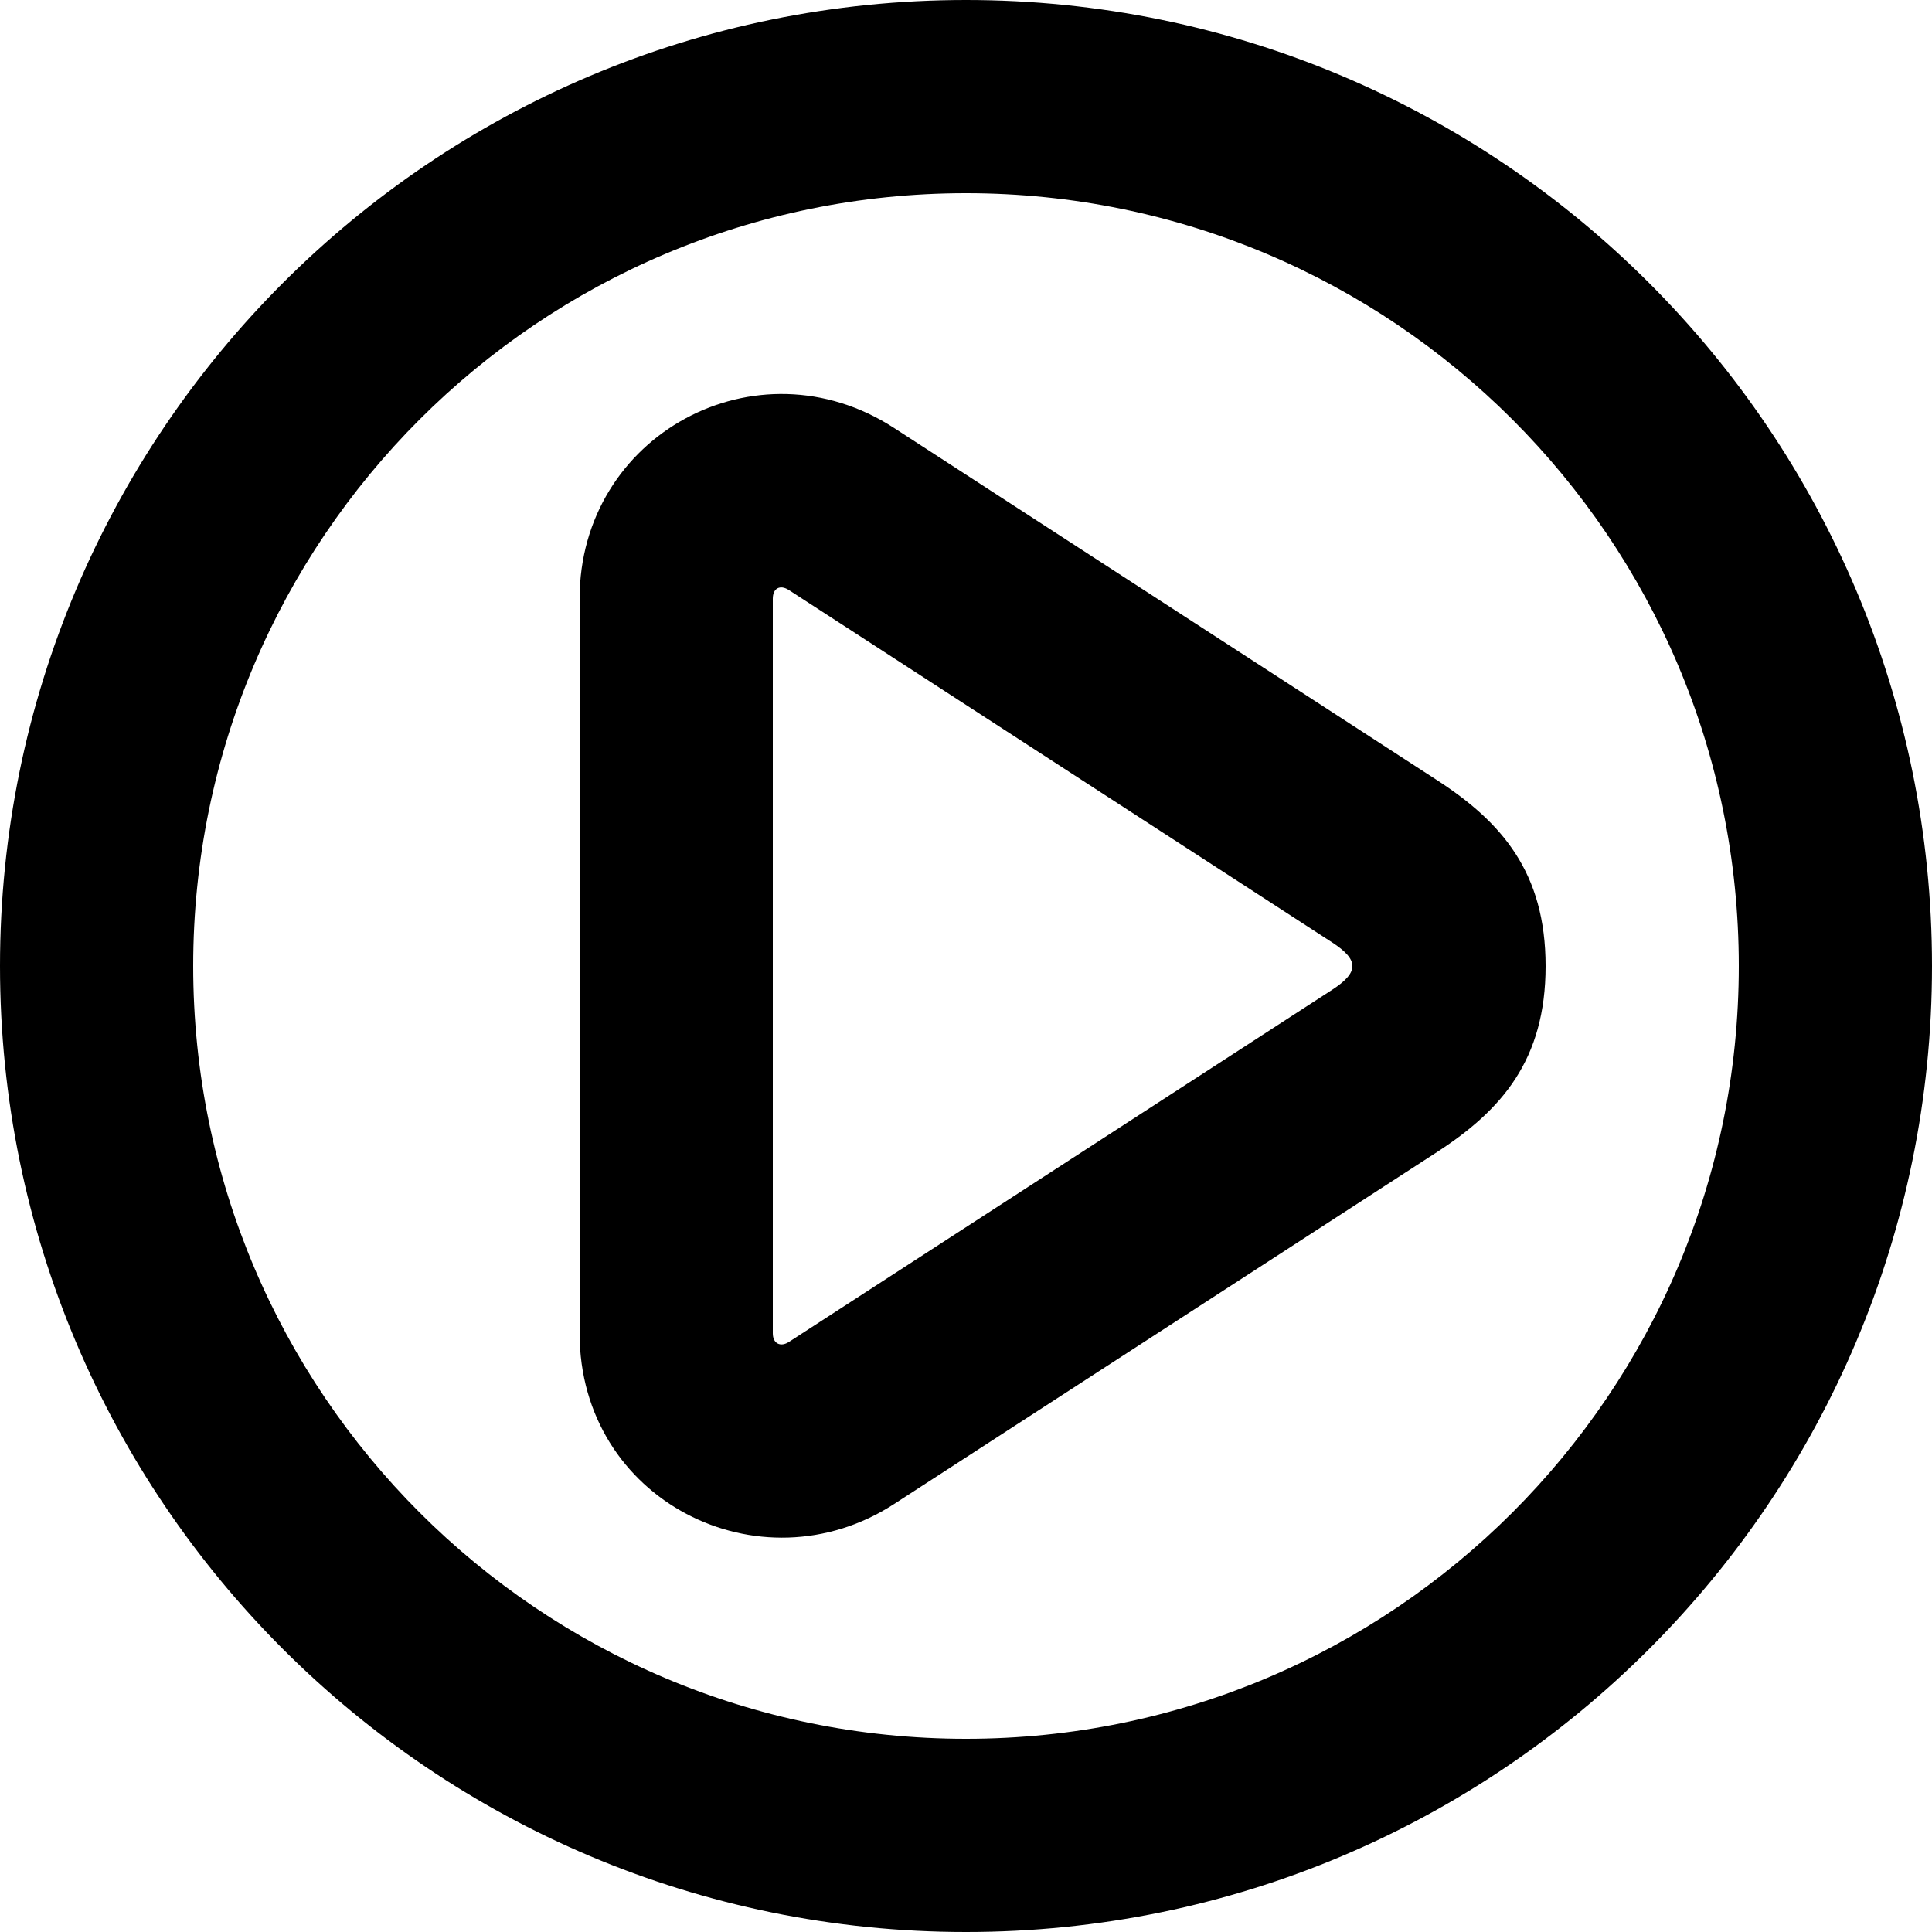 <?xml version="1.0" standalone="no"?><!DOCTYPE svg PUBLIC "-//W3C//DTD SVG 1.1//EN" "http://www.w3.org/Graphics/SVG/1.1/DTD/svg11.dtd"><svg t="1609221937901" class="icon" viewBox="0 0 1024 1024" version="1.1" xmlns="http://www.w3.org/2000/svg" p-id="11497" xmlns:xlink="http://www.w3.org/1999/xlink" width="128" height="128"><defs><style type="text/css"></style></defs><path d="M512 1024C229.23 1024 0 794.77 0 512 0 229.23 229.23 0 512 0 794.77 0 1024 229.23 1024 512 1024 794.77 794.77 1024 512 1024ZM512 921.6C738.216 921.6 921.6 738.216 921.6 512 921.6 285.784 738.216 102.4 512 102.4 285.784 102.4 102.4 285.784 102.4 512 102.4 738.216 285.784 921.6 512 921.6ZM473.873 226.835 473.873 226.835 761.679 413.514C795.963 435.761 819.195 462.414 819.2 512.047 819.205 561.687 795.968 588.351 761.639 610.627L473.85 797.184C402.771 843.26 307.2 795.239 307.2 706.675L307.2 317.325C307.2 230.473 401.128 179.65 473.873 226.835ZM418.149 312.745C413.428 309.683 409.6 311.8 409.6 317.325L409.6 706.675C409.6 712.267 413.789 714.084 418.149 711.258L705.938 524.701C720.422 515.303 720.419 508.81 705.938 499.413L418.149 312.745Z" p-id="11498"></path></svg>